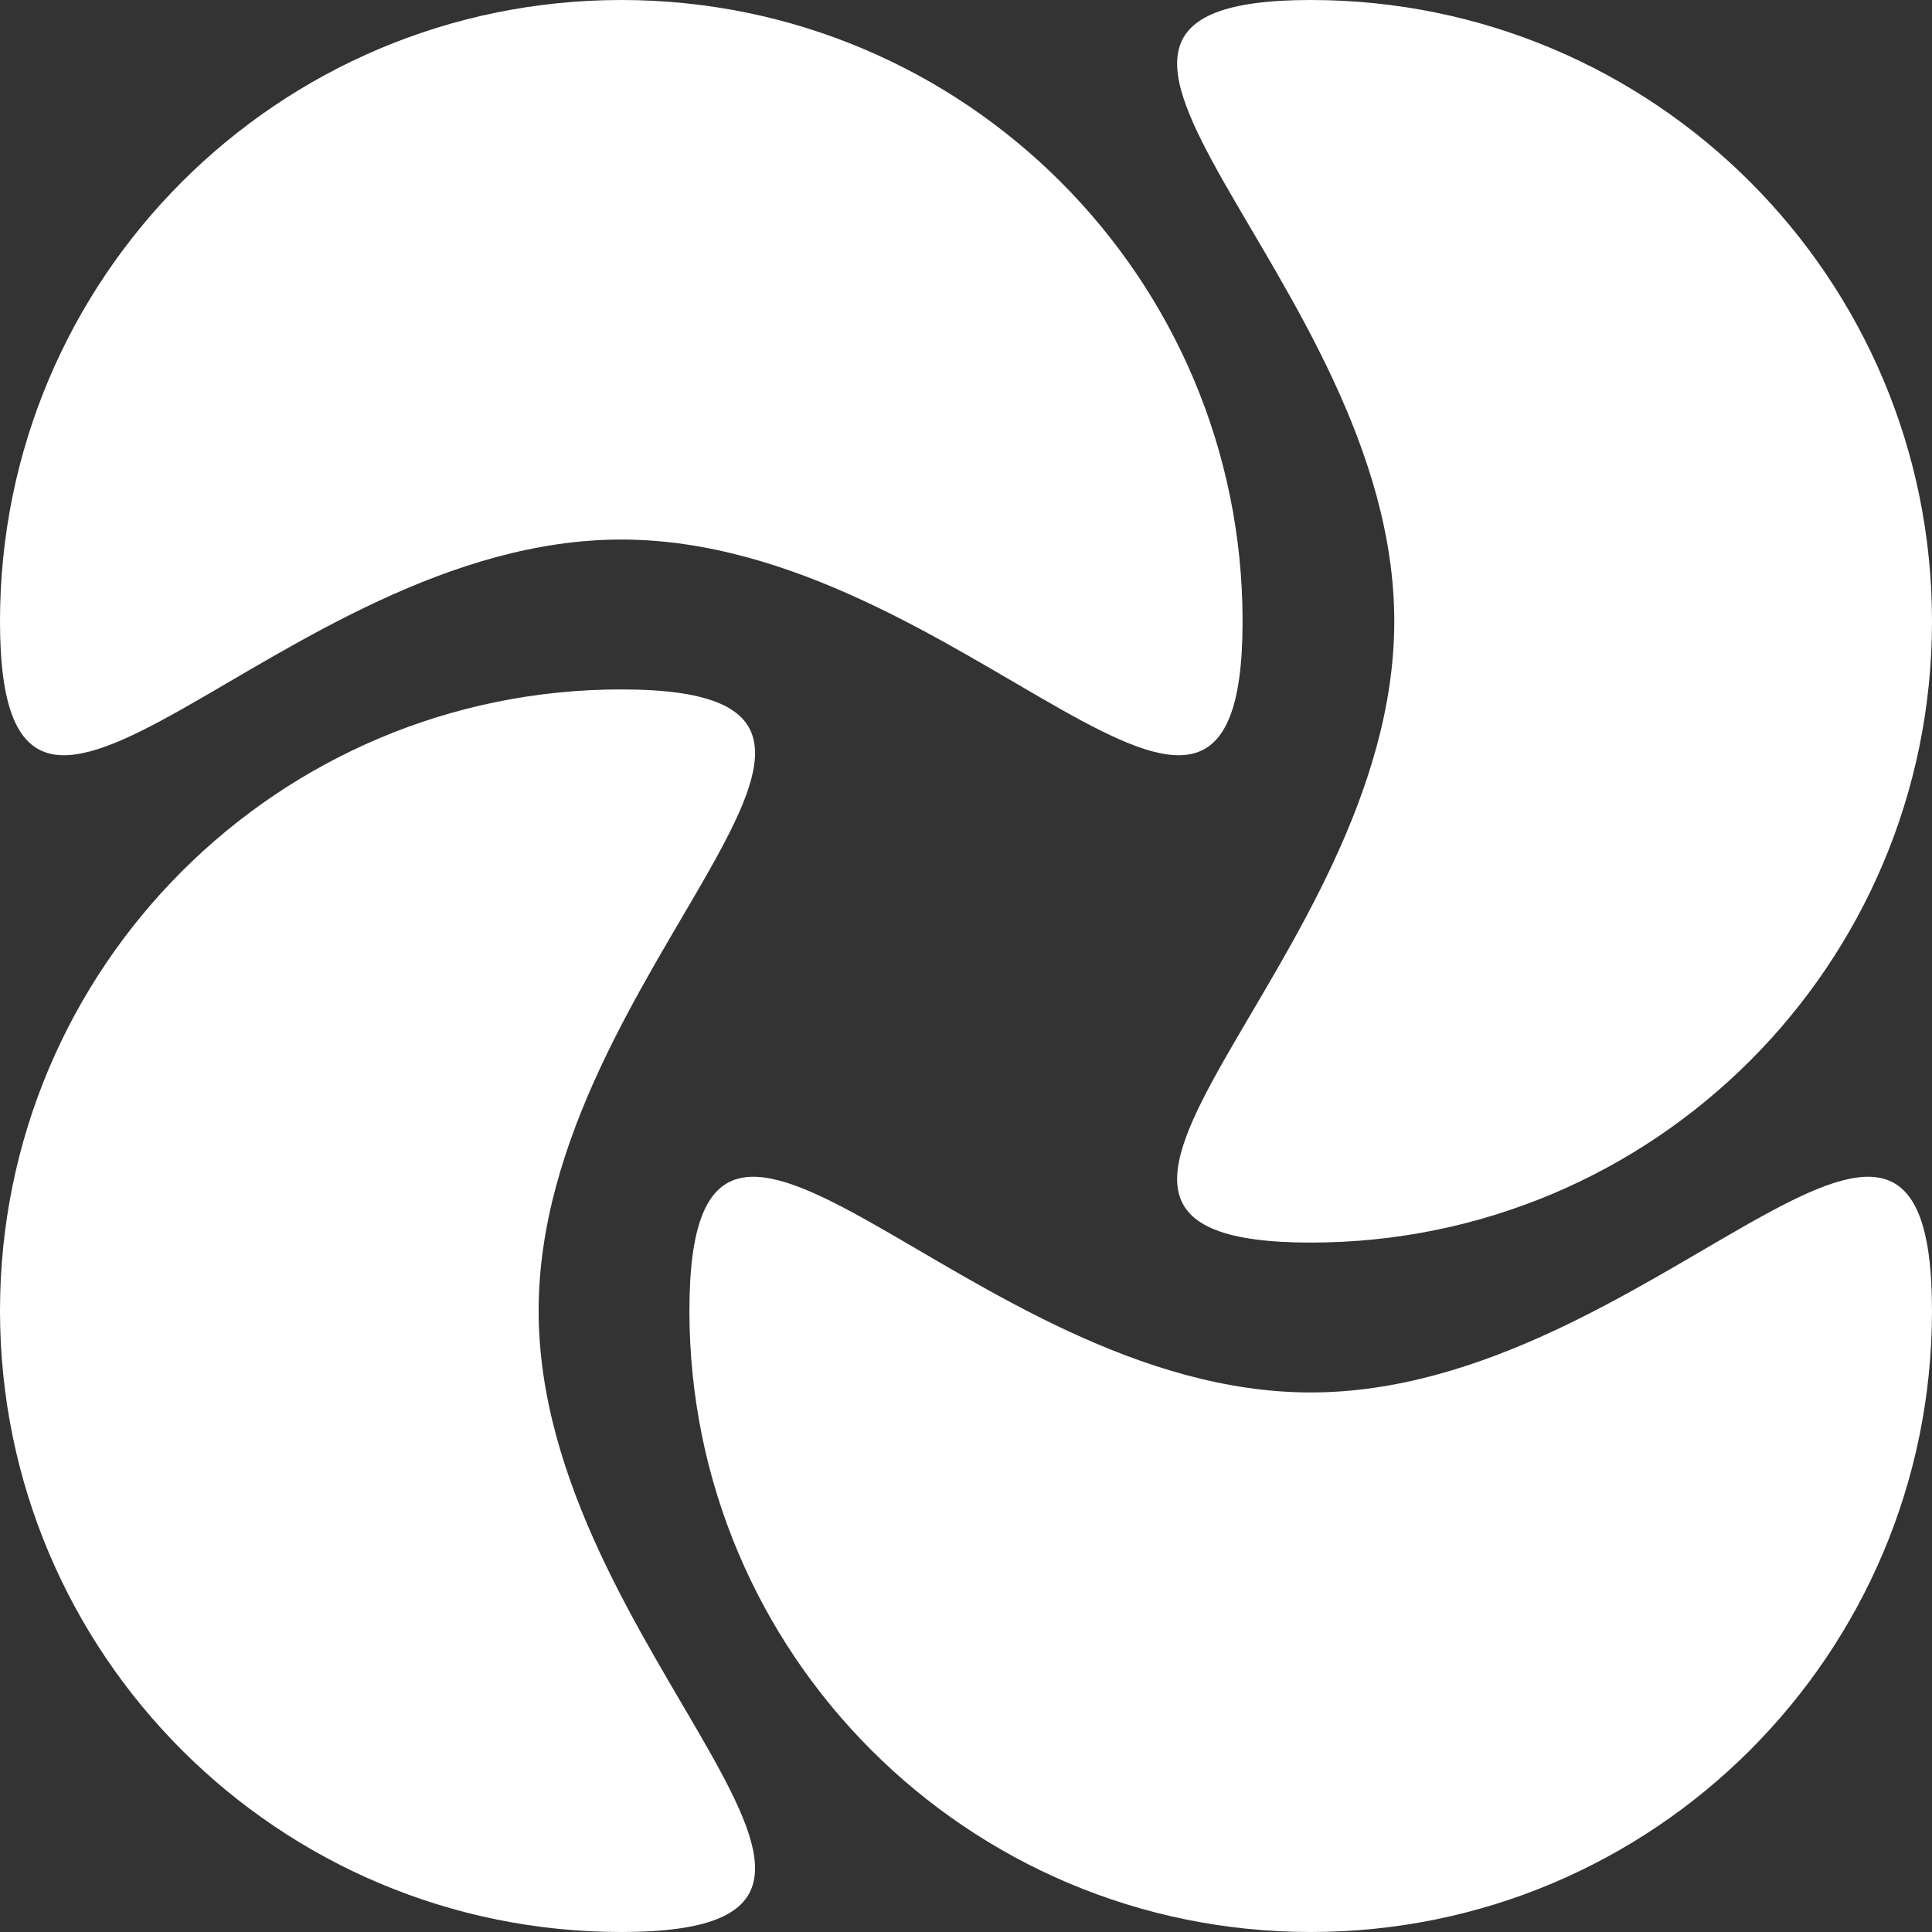 <?xml version="1.0" encoding="UTF-8"?>
<svg id="Layer_2" data-name="Layer 2" xmlns="http://www.w3.org/2000/svg" viewBox="0 0 21.27 21.27">
  <rect x="0" y="0" width="21.27" height="21.27" fill="#333333" stroke="none"/>
  <defs>
    <style>
      .cls-1 {
        fill: #fff;
      }
    </style>
  </defs>
  <g id="Layer_1-2" data-name="Layer 1">
    <g>
      <path class="cls-1" d="M21.27,14.43c0-3.78-3.06.9-6.84.9s-6.84-4.68-6.84-.9,3.06,6.84,6.84,6.84,6.84-3.06,6.84-6.84Z"/>
      <path class="cls-1" d="M6.84,21.27c3.78,0-.91-3.06-.91-6.84s4.69-6.84.91-6.84S0,10.65,0,14.43s3.06,6.84,6.84,6.84Z"/>
      <path class="cls-1" d="M0,6.84c0,3.78,3.06-.9,6.84-.9,3.78,0,6.84,4.68,6.84.9,0-3.78-3.06-6.84-6.84-6.84S0,3.06,0,6.84Z"/>
      <path class="cls-1" d="M14.43,0c-3.78,0,.92,3.06.92,6.84s-4.7,6.84-.92,6.84c3.78,0,6.84-3.06,6.84-6.84,0-3.78-3.06-6.84-6.84-6.84Z"/>
    </g>
  </g>
</svg>